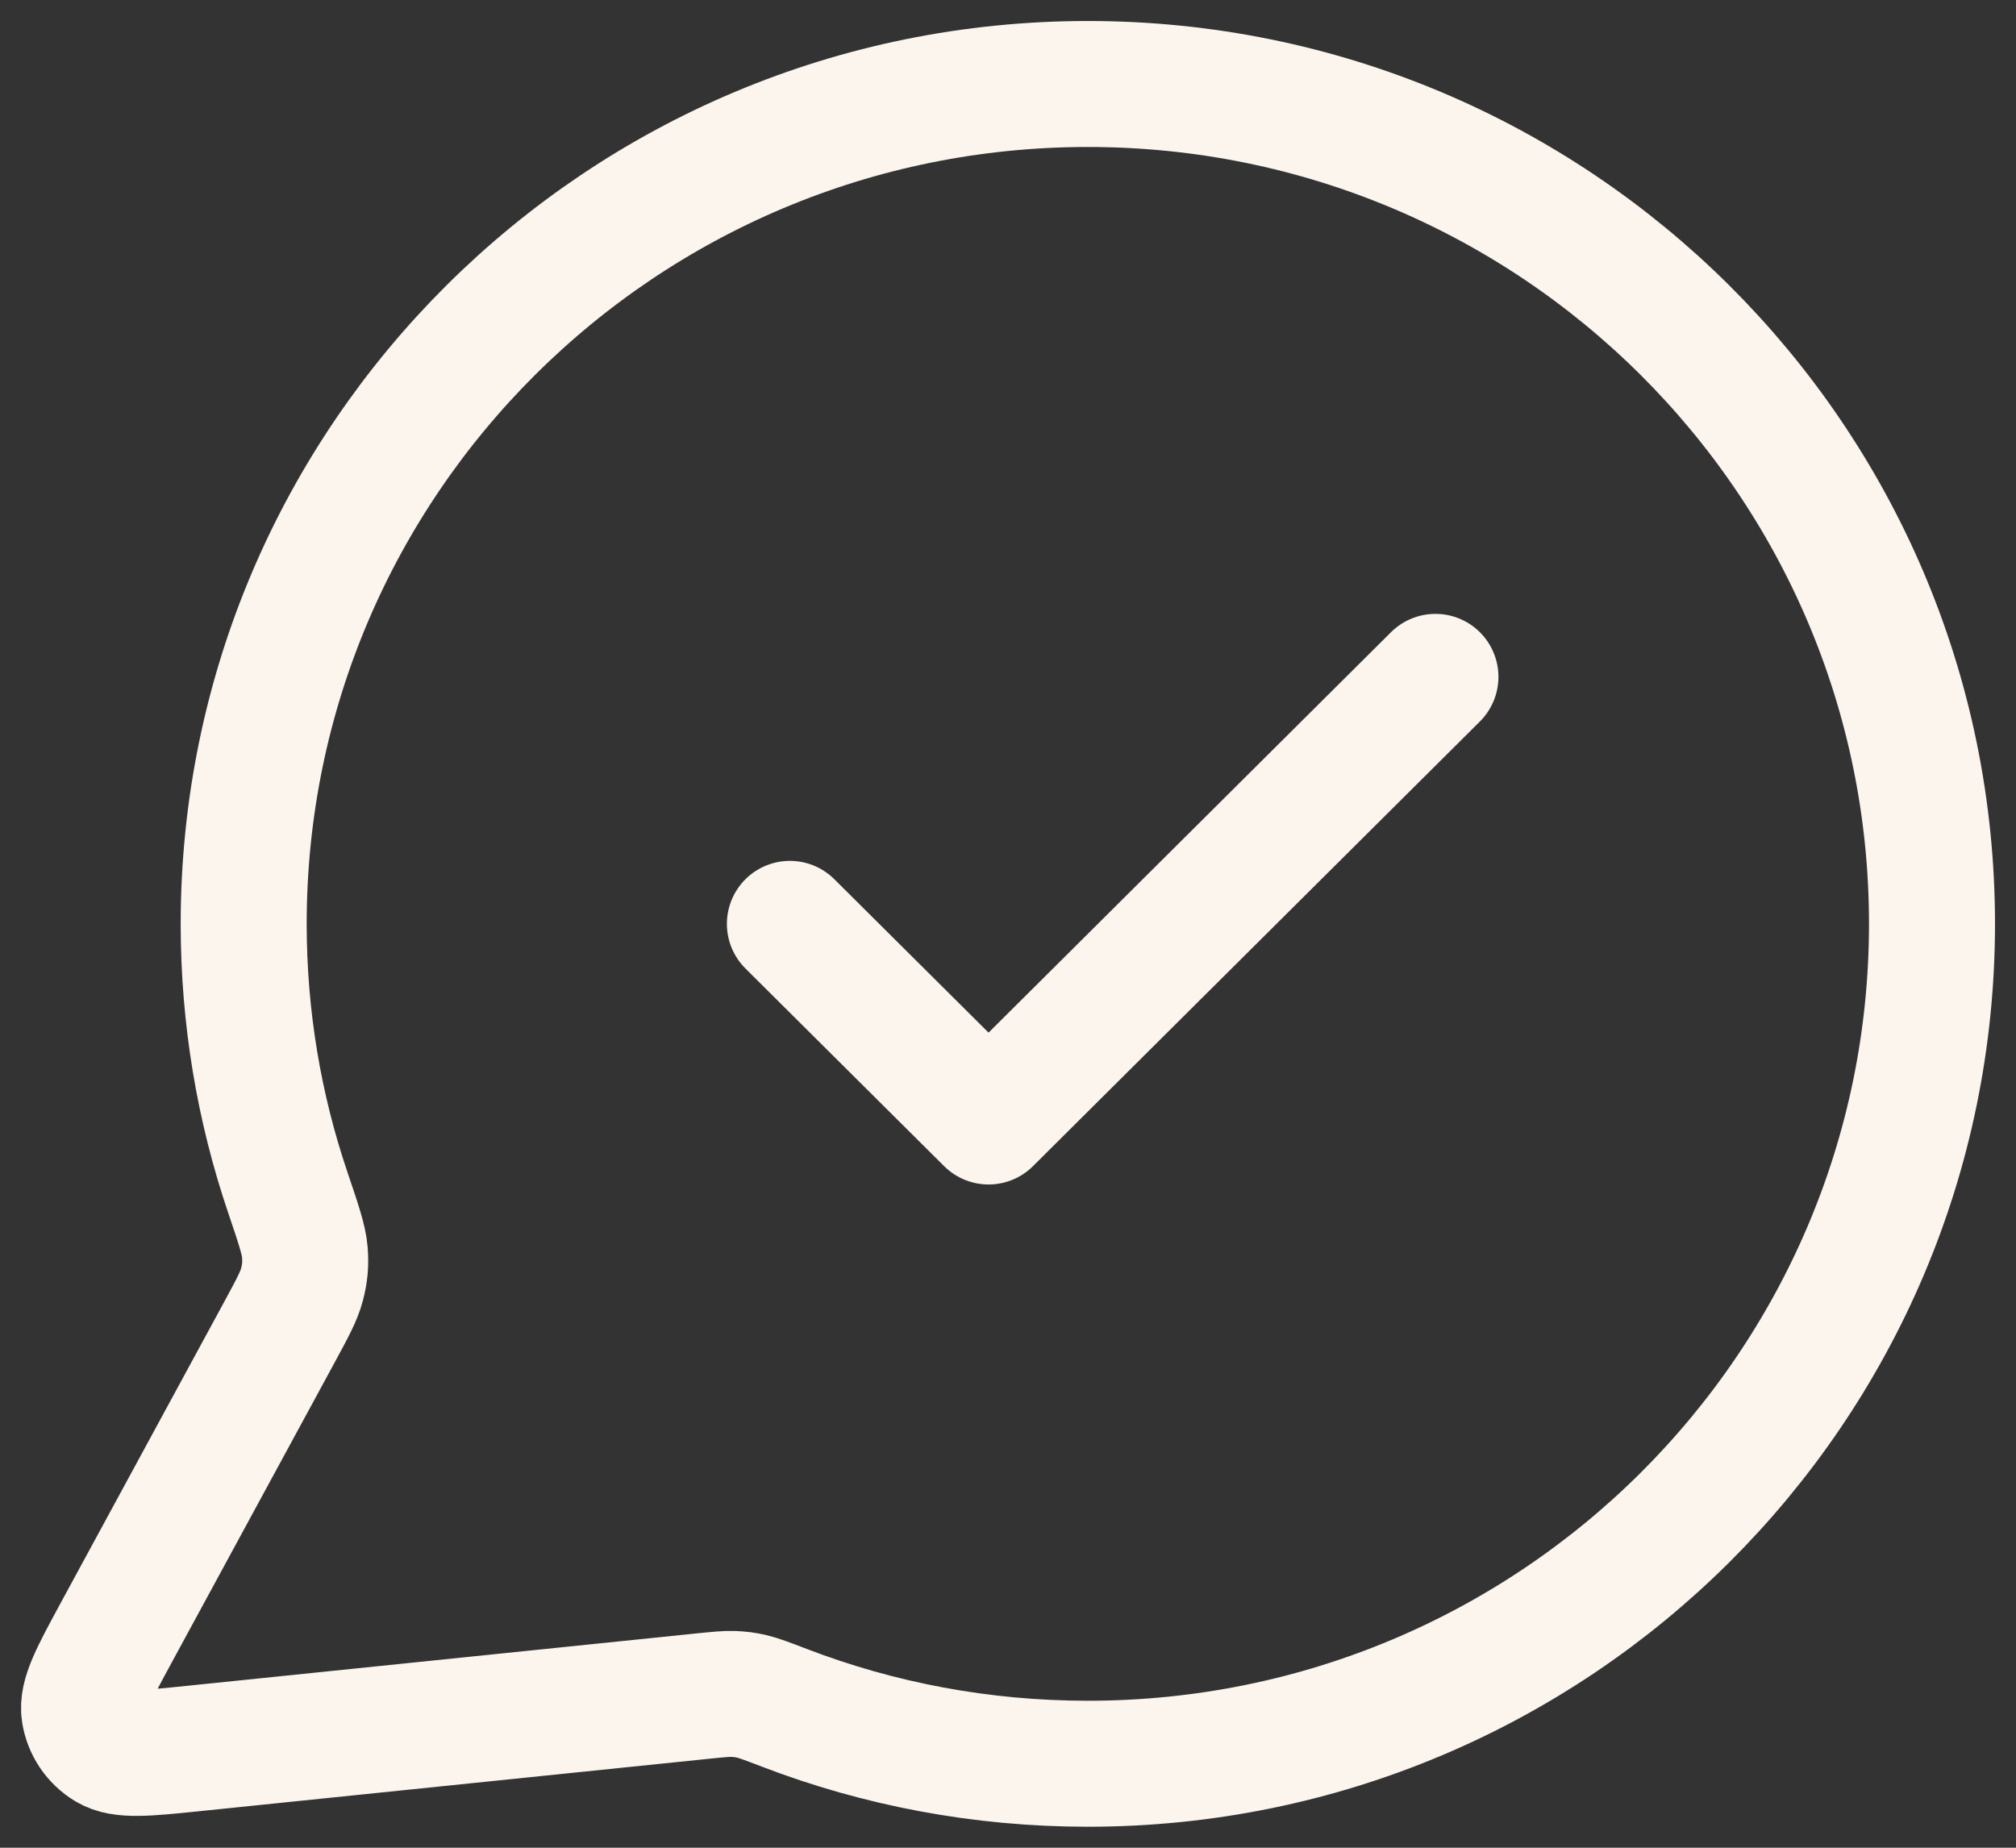 <?xml version="1.0" encoding="utf-8"?>
<svg xmlns="http://www.w3.org/2000/svg" fill="none" height="100%" overflow="visible" preserveAspectRatio="none" style="display: block;" viewBox="0 0 48 44" width="100%">
<rect x="0" y="0" width="48" height="44" fill="#333333" stroke="none"/>
<path d="M18.807 22L23.537 26.706L34.177 16.118M25.901 42C37.001 42 46 33.046 46 22C46 10.954 37.001 2 25.901 2C14.801 2 5.802 10.954 5.802 22C5.802 24.235 6.171 26.385 6.851 28.392C7.107 29.147 7.234 29.525 7.258 29.815C7.28 30.102 7.263 30.302 7.192 30.581C7.12 30.863 6.96 31.156 6.642 31.743L2.774 38.867C2.223 39.883 1.947 40.391 2.009 40.783C2.062 41.124 2.264 41.425 2.561 41.605C2.901 41.812 3.479 41.753 4.633 41.634L16.742 40.388C17.109 40.351 17.292 40.332 17.459 40.338C17.624 40.344 17.74 40.36 17.9 40.396C18.063 40.434 18.268 40.512 18.678 40.669C20.919 41.529 23.355 42 25.901 42Z" id="Icon" stroke="#FBF5ED" stroke-linecap="round" stroke-linejoin="round" stroke-width="3"/>
</svg>